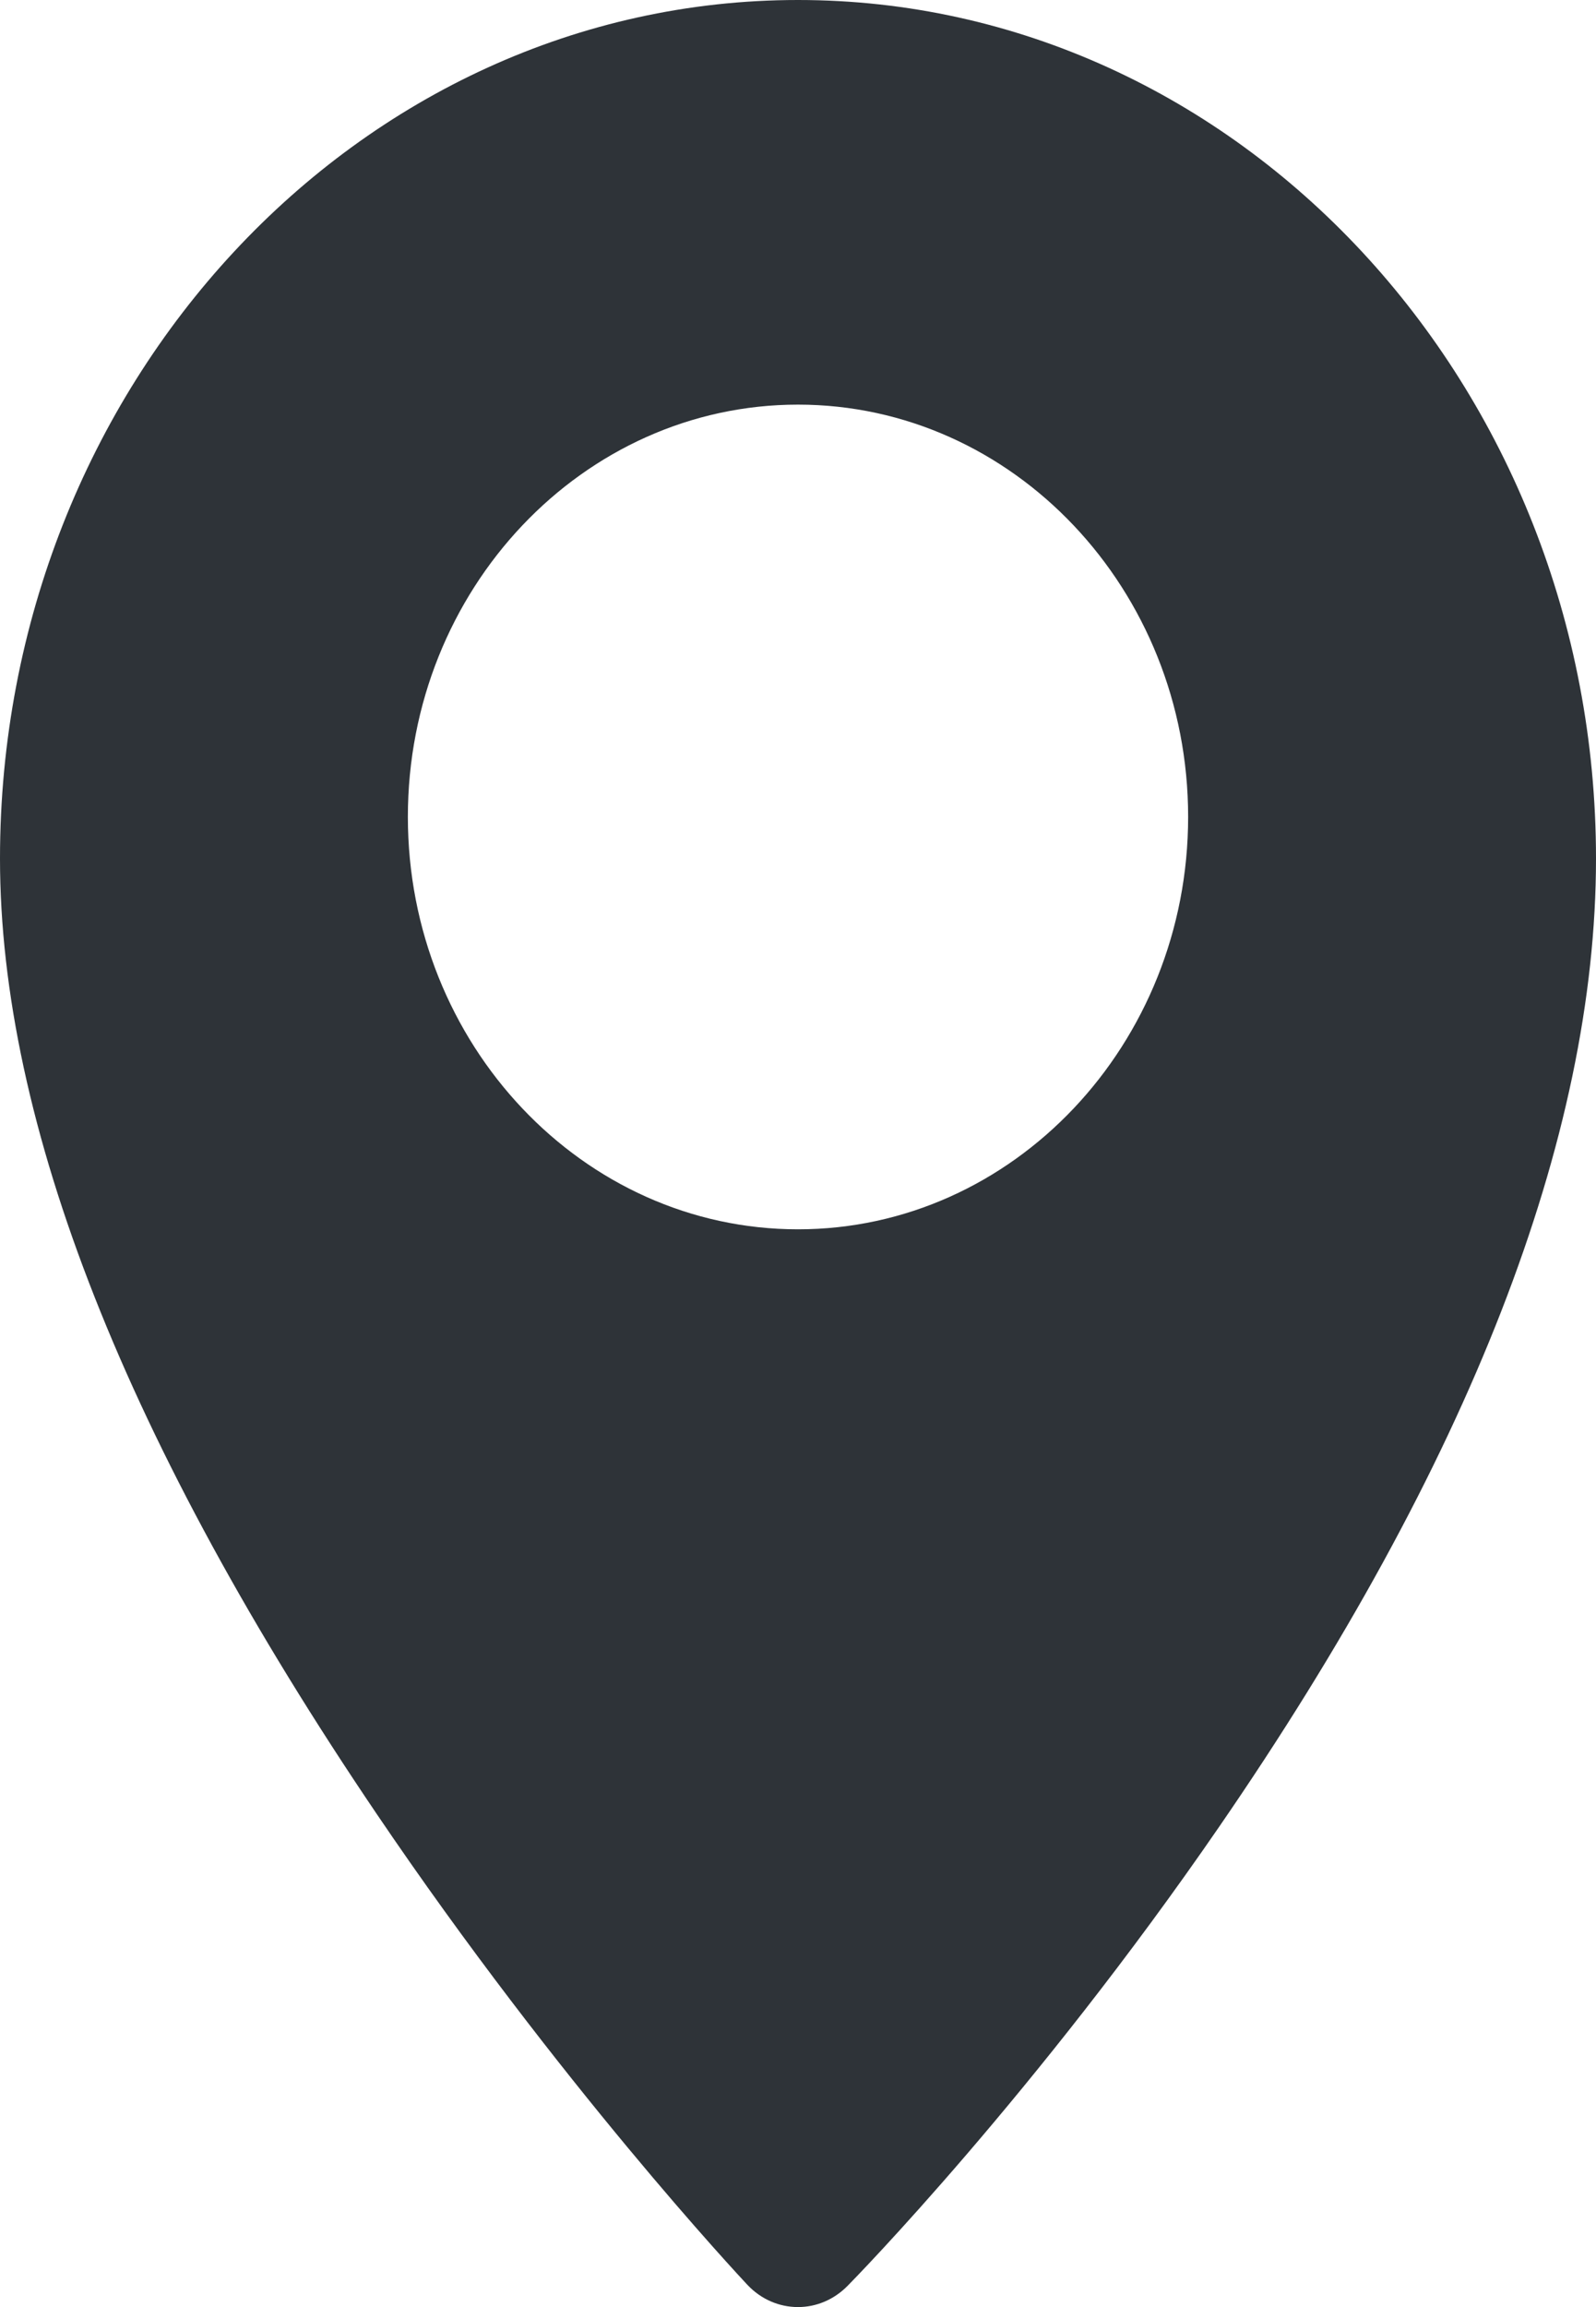 <svg width="9" height="13" viewBox="0 0 9 13" fill="none" xmlns="http://www.w3.org/2000/svg">
<path d="M4.5 0C2.019 0 0 2.17 0 4.838C0 6.33 0.715 8.141 2.124 10.221C3.155 11.743 4.172 12.829 4.214 12.874C4.293 12.958 4.396 13 4.5 13C4.601 13 4.701 12.96 4.779 12.881C4.822 12.838 5.841 11.796 6.874 10.295C8.285 8.246 9 6.41 9 4.838C9 2.17 6.981 0 4.5 0ZM4.5 6.927C3.287 6.927 2.3 5.884 2.3 4.603C2.3 3.322 3.287 2.28 4.5 2.28C5.713 2.28 6.7 3.322 6.7 4.603C6.7 5.884 5.713 6.927 4.5 6.927Z" fill="#2E3338"/>
</svg>
